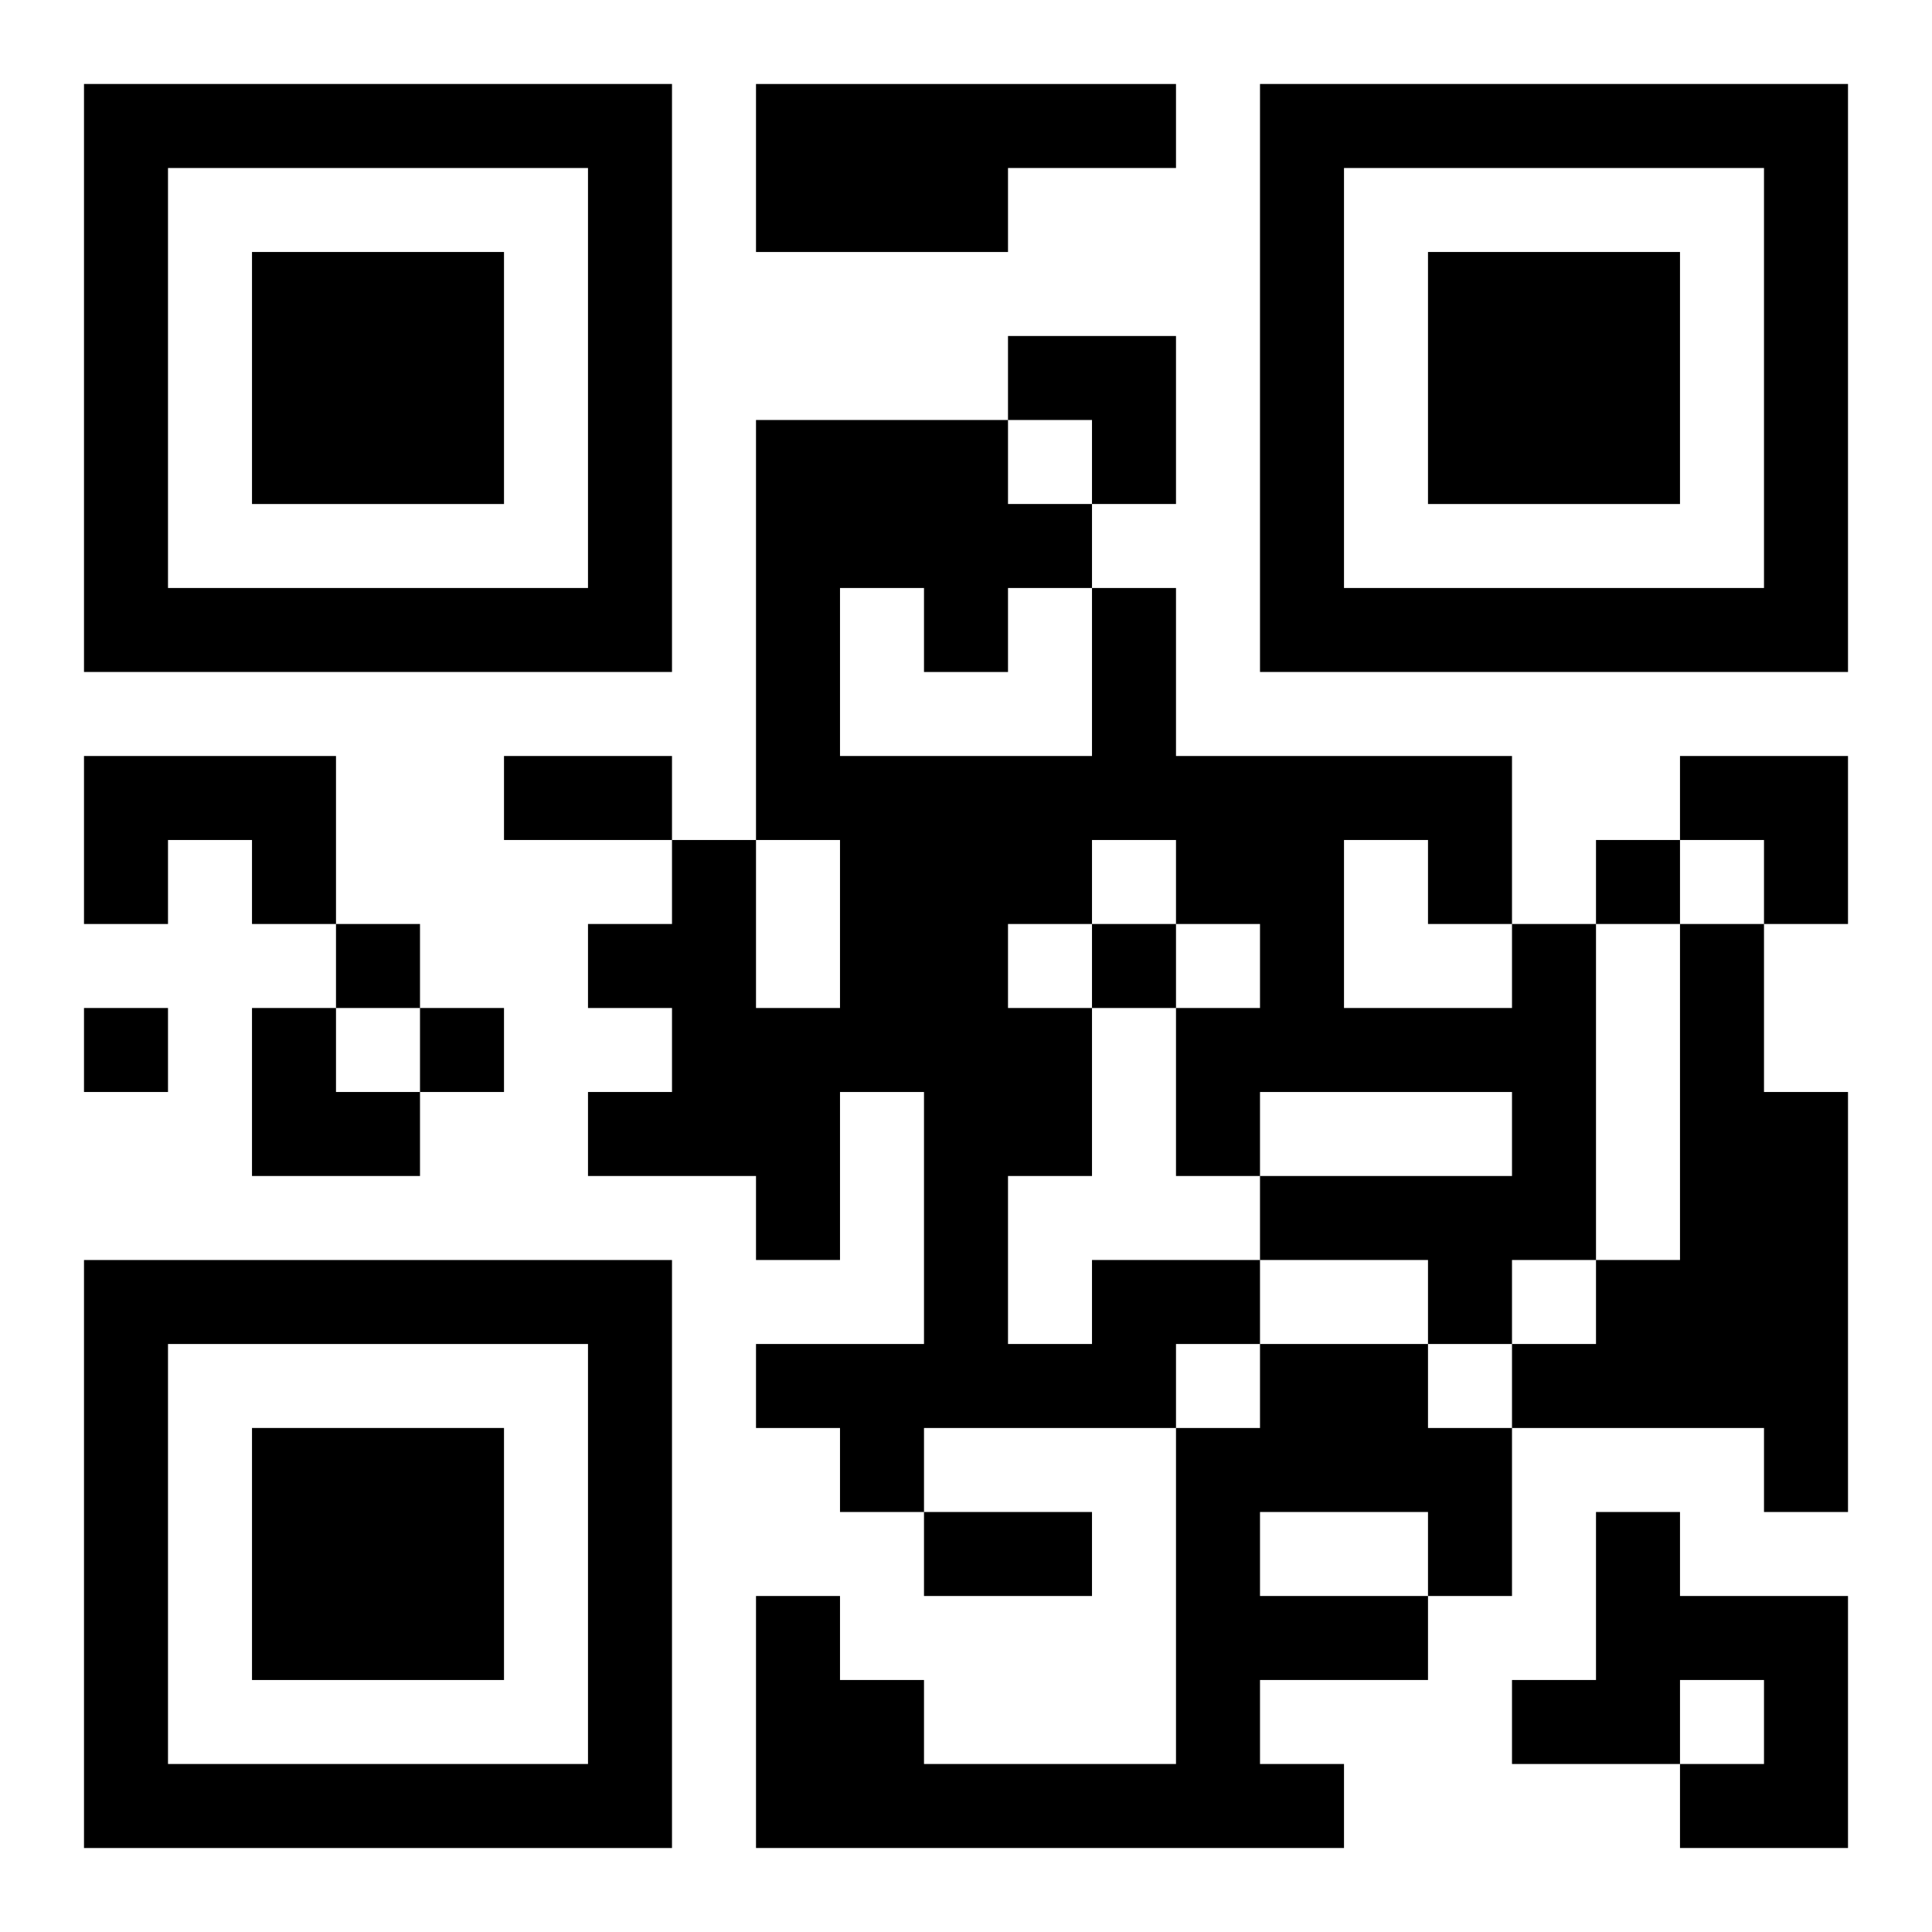 <?xml version="1.0" encoding="UTF-8"?>
<svg width="250" height="250" baseProfile="full" version="1.1" viewBox="-1 -1 23 23" xmlns="http://www.w3.org/2000/svg" xmlns:xlink="http://www.w3.org/1999/xlink"><symbol id="a"><path d="m0 7v7h7v-7h-7zm1 1h5v5h-5v-5zm1 1v3h3v-3h-3z"/></symbol><use y="-7" xlink:href="#a"/><use y="7" xlink:href="#a"/><use x="14" y="-7" xlink:href="#a"/><path d="m8 0h5v1h-2v1h-3v-2m-8 8h3v2h-1v-1h-1v1h-1v-2m19 2h1v2h1v5h-1v-1h-3v-1h1v-1h1v-4m-7 4h2v1h-1v1h-3v1h-1v-1h-1v-1h2v-3h-1v2h-1v-1h-2v-1h1v-1h-1v-1h1v-1h1v2h1v-2h-1v-5h3v1h1v1h1v2h4v2h1v4h-1v1h-1v-1h-2v-1h3v-1h-3v1h-1v-2h1v-1h-1v-1h-1v1h-1v1h1v2h-1v2h1v-1m-3-8v2h3v-2h-1v1h-1v-1h-1m6 3v2h2v-1h-1v-1h-1m-1 6h2v1h1v2h-1v1h-2v1h1v1h-7v-3h1v1h1v1h3v-4h1v-1m0 2v1h2v-1h-2m4 0h1v1h2v3h-2v-1h1v-1h-1v1h-2v-1h1v-2m0-8v1h1v-1h-1m-15 1v1h1v-1h-1m9 0v1h1v-1h-1m-12 1v1h1v-1h-1m4 0v1h1v-1h-1m1-3h2v1h-2v-1m5 9h2v1h-2v-1m1-14h2v2h-1v-1h-1zm8 5h2v2h-1v-1h-1zm-17 3h1v1h1v1h-2z"/></svg>
